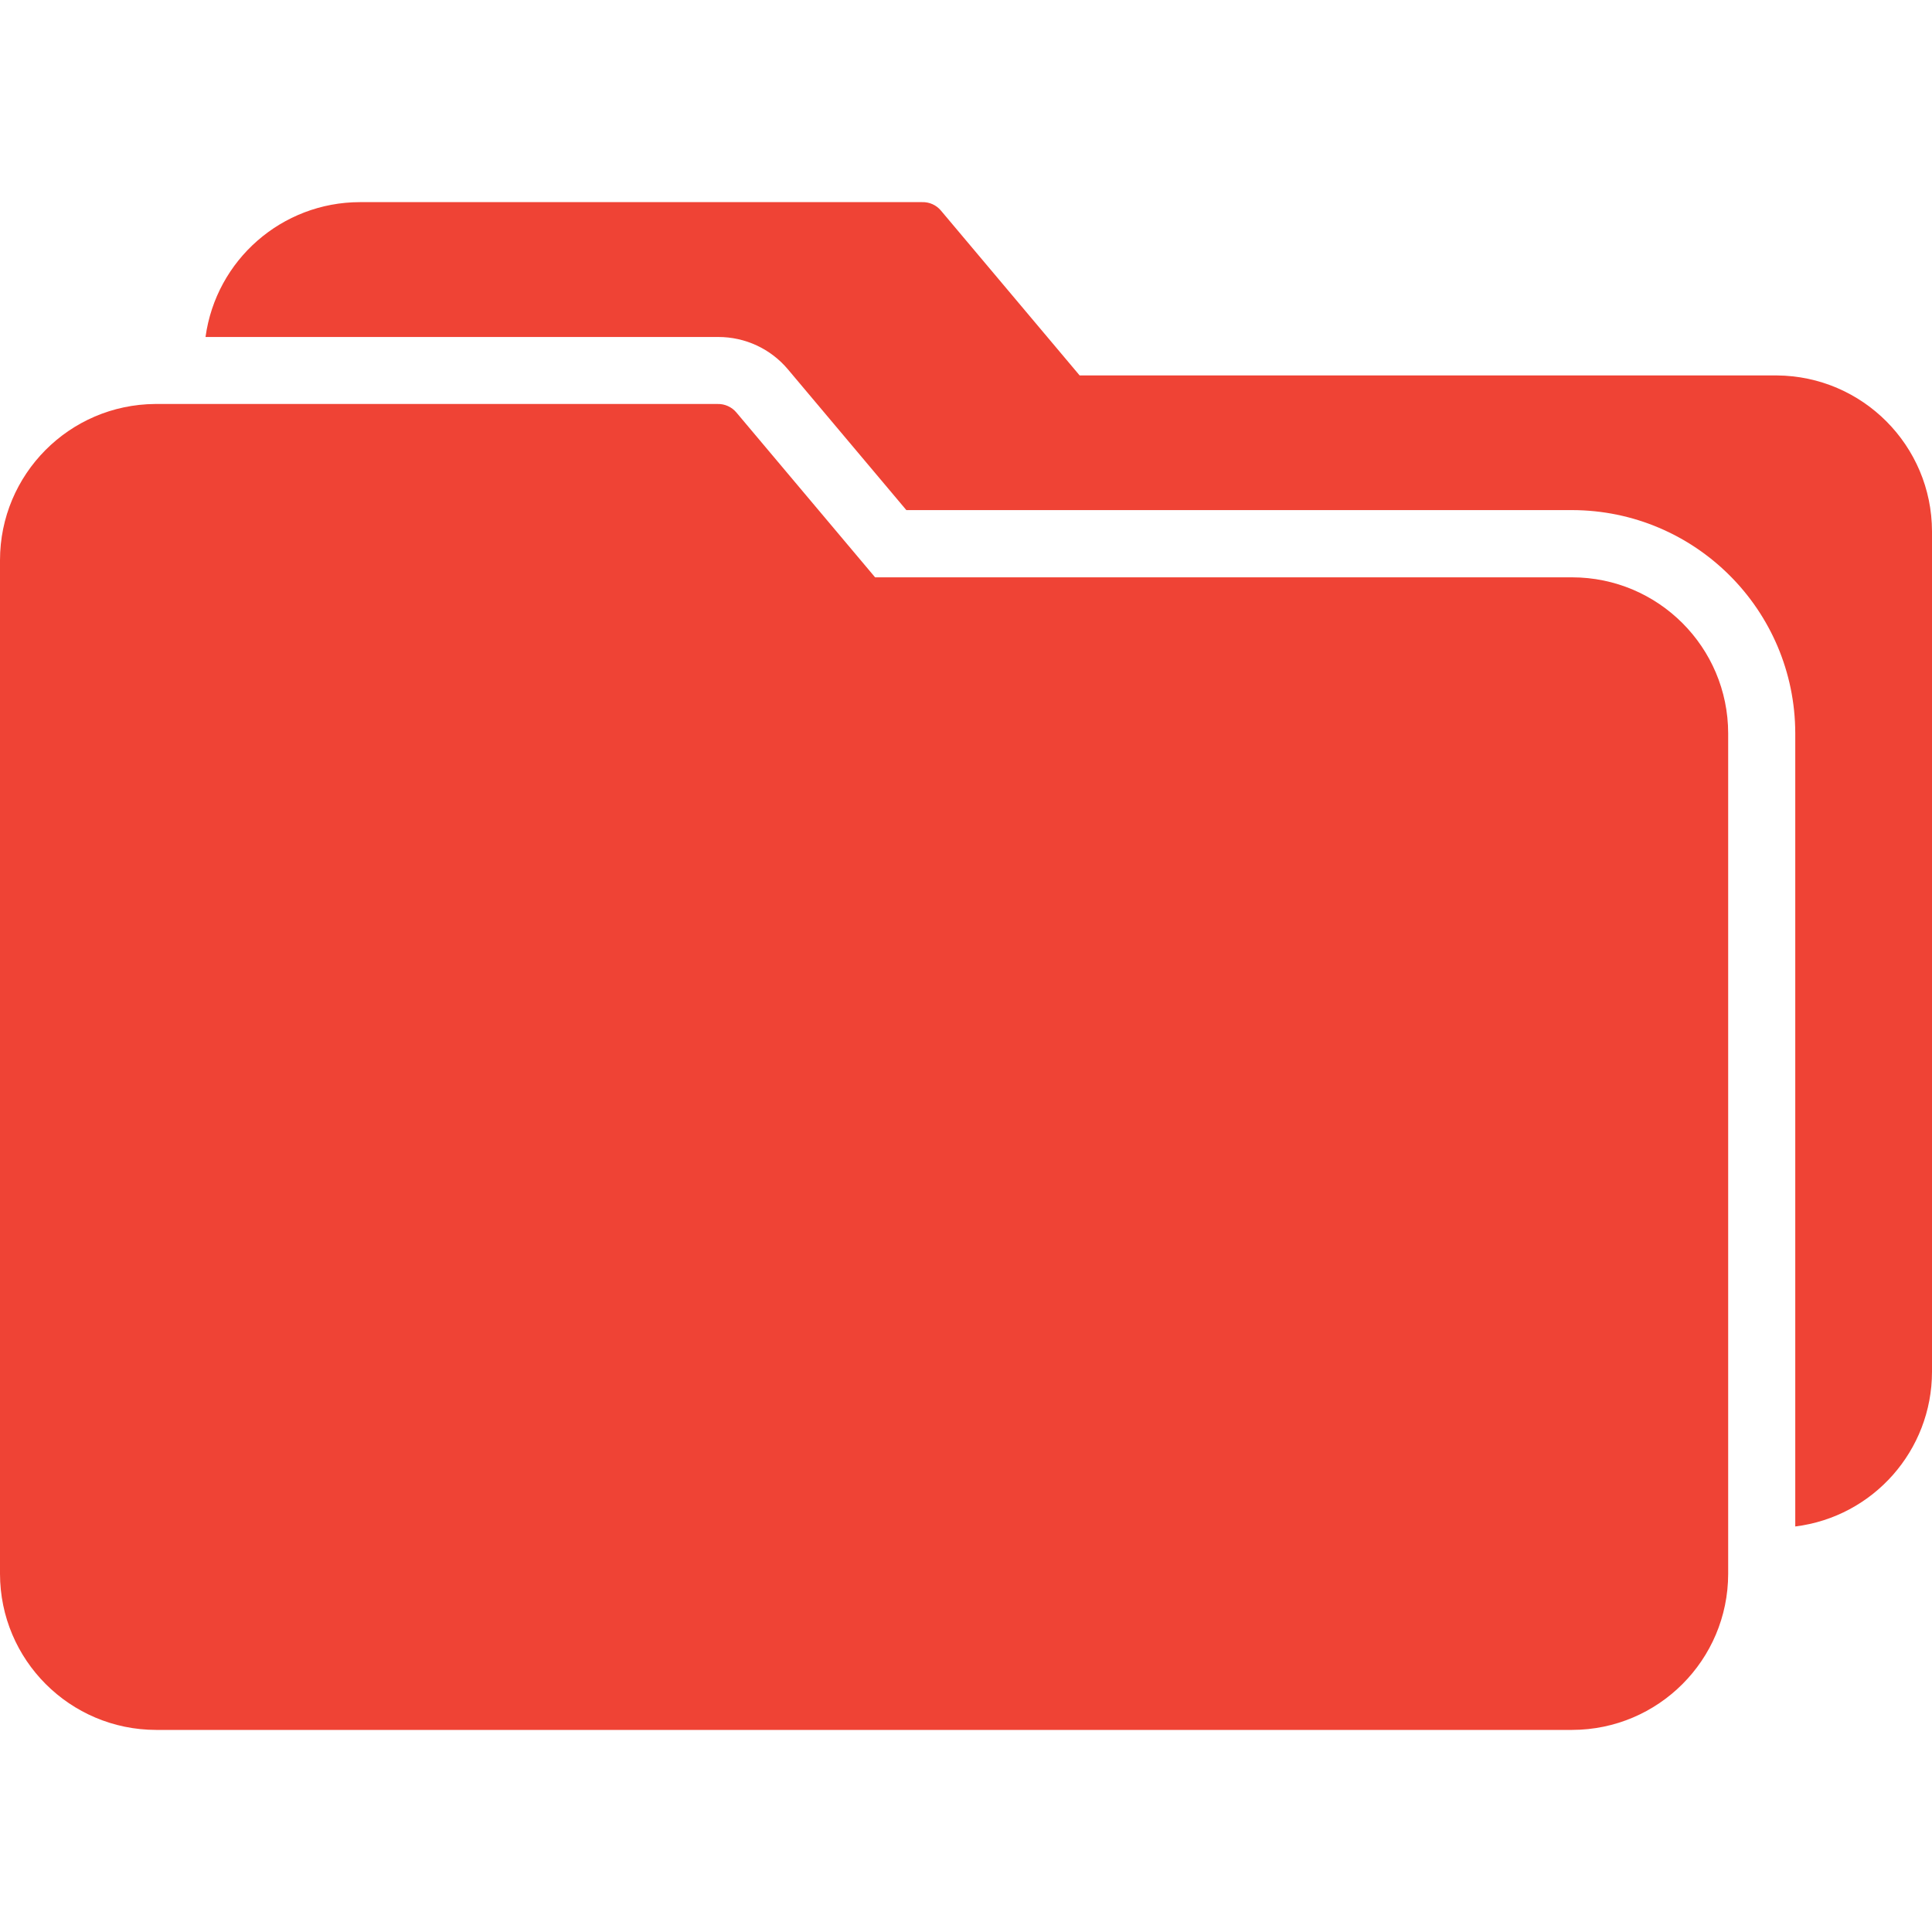 <svg width="40" height="40" viewBox="0 0 40 40" fill="none" xmlns="http://www.w3.org/2000/svg">
<g id="fi_861319" clip-path="url(#clip0_641_4185)">
<g id="Group">
<g id="Group_2">
<path id="Vector" d="M32.549 11.953H18.118L15.247 8.541C15.15 8.425 15.006 8.36 14.855 8.364H3.212C1.434 8.377 0 9.822 0 11.6V32.584C0.002 34.368 1.448 35.813 3.231 35.816H32.549C34.333 35.813 35.778 34.368 35.78 32.584V15.184C35.778 13.4 34.333 11.955 32.549 11.953Z" fill="#EF4335"/>
</g>
</g>
<g id="Group_3">
<g id="Group_4">
<path id="Vector_2" d="M36.788 7.773H22.353L19.482 4.361C19.386 4.245 19.241 4.18 19.09 4.185H7.451C5.838 4.187 4.474 5.379 4.255 6.977H14.871C15.427 6.976 15.956 7.221 16.314 7.648L18.765 10.561H32.549C35.099 10.566 37.164 12.631 37.169 15.181V31.604C38.785 31.403 39.999 30.029 40 28.401V11.001C39.996 9.226 38.563 7.786 36.788 7.773Z" fill="#EF4335"/>
</g>
</g>
</g>
<defs>
<clipPath id="clip0_641_4185">
<rect width="40" height="40" fill="white"/>
</clipPath>
</defs>
</svg>
